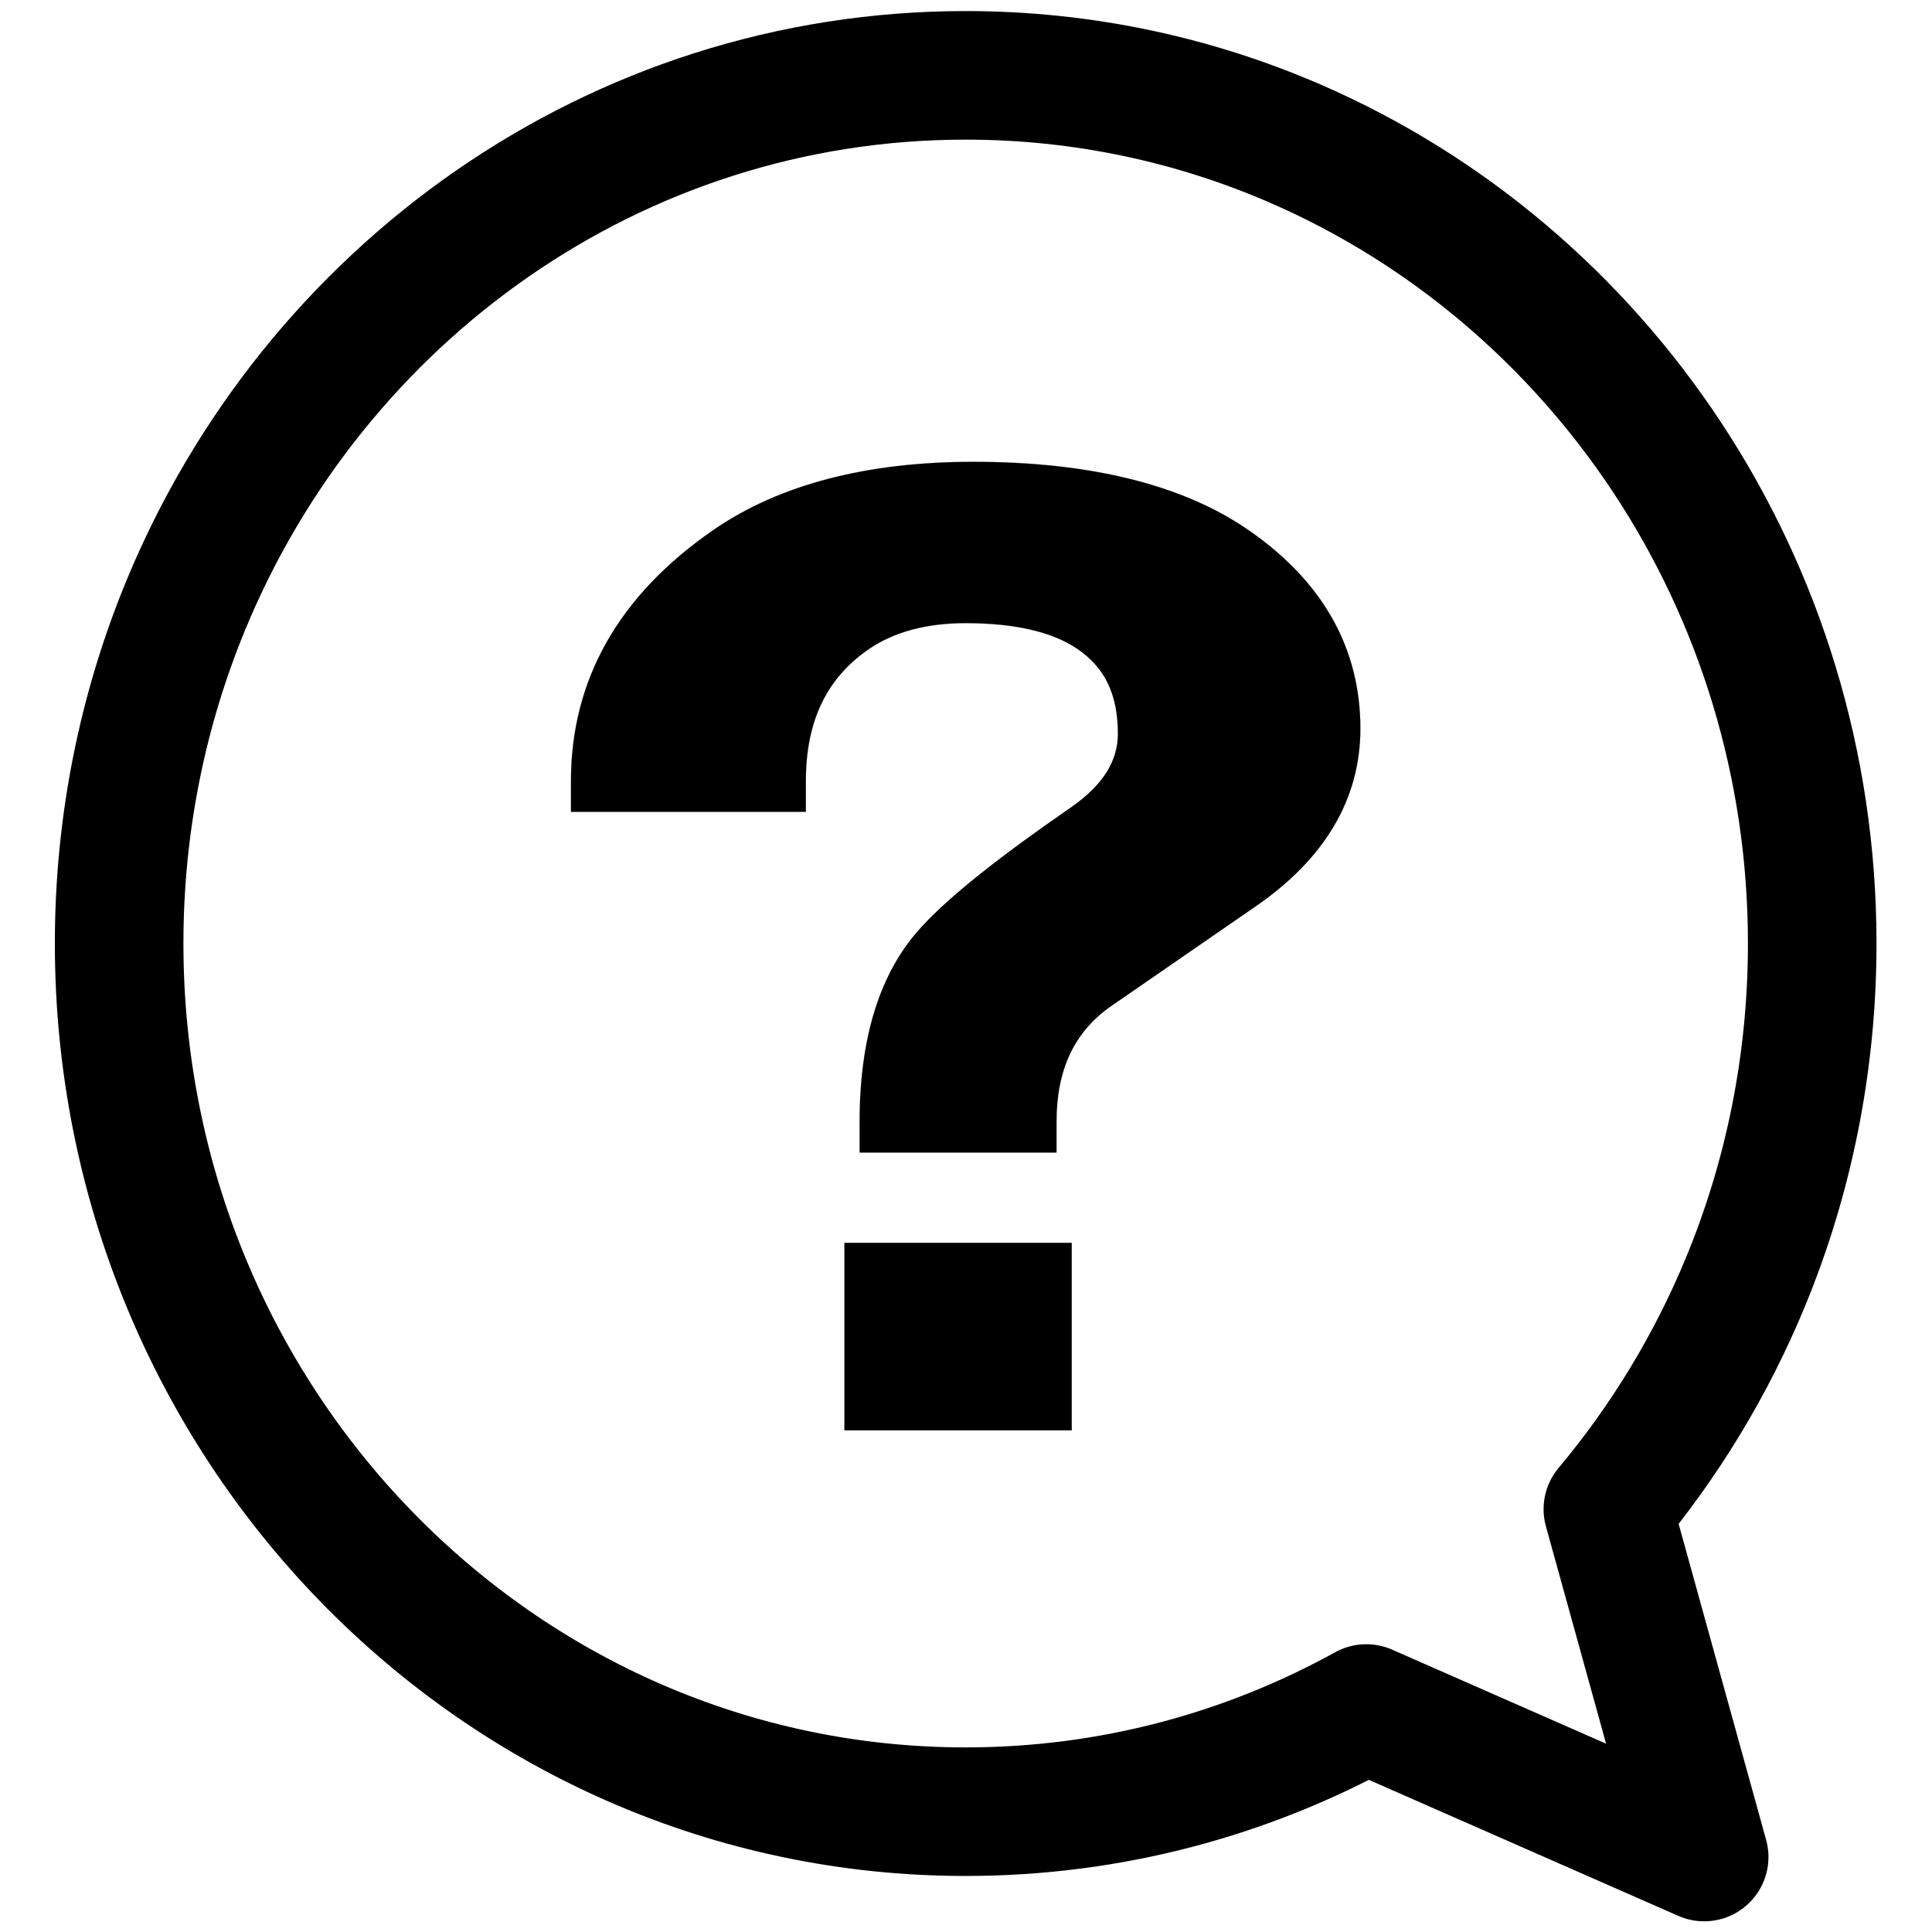 <svg width="3000" height="3000" viewBox="0 0 3000 3000" fill="none" xmlns="http://www.w3.org/2000/svg">
<path d="M2121.55 2652.96L2646.23 2883.57L2496.69 2343.46C2584.76 2238.4 2657.3 2119.29 2710.7 1989.81C2777.21 1828.53 2814 1651.22 2814 1465.07C2814 906.687 2482.94 427.591 2011.15 222.928C1853.88 154.731 1680.97 116.998 1499.49 116.998C955.004 116.998 487.843 456.505 288.29 940.336C221.781 1101.63 185 1278.96 185 1465.07C185 2209.61 773.524 2813.17 1499.49 2813.17C1724.53 2813.17 1936.37 2755.19 2121.55 2652.96Z" stroke="black" stroke-width="199.639" stroke-miterlimit="30" stroke-linejoin="round"/>
<path d="M1664.17 2221.05V1929.87H1311.23V2221.05H1664.17Z" fill="black" stroke="black" stroke-width="0.133"/>
<path d="M1640.58 1789.67V1741.74C1640.58 1660.98 1668.11 1602.38 1724.76 1562.67L1726.1 1561.74L1950.2 1407.08C2057.83 1332.81 2112.39 1240.03 2112.39 1131.3C2112.39 1007.34 2054.77 904.238 1941.1 824.82L1938.41 822.948C1836.64 752.725 1692.94 717.113 1511.29 717.113C1346.59 717.113 1211.65 752.17 1110.15 821.308L1107.76 822.948C961.012 924.203 886.599 1055.34 886.599 1212.7V1260.62H1251.34V1212.7C1251.34 1121.06 1282.67 1054.52 1347.11 1009.34L1348.63 1008.28C1387.78 981.285 1438.54 967.6 1499.5 967.6C1575.5 967.6 1633.87 981.07 1673.01 1007.63L1673.93 1008.26C1716.18 1037.42 1735.85 1079.11 1735.85 1139.43C1735.85 1181.85 1712.49 1218.94 1664.44 1252.72L1662.14 1254.32C1549.96 1331.74 1474.63 1391.93 1432.02 1438.2L1430.02 1440.39L1428.54 1442.01C1366.35 1510.56 1334.82 1611.39 1334.82 1741.74V1789.67H1640.58Z" fill="black" stroke="black" stroke-width="0.133"/>
</svg>
